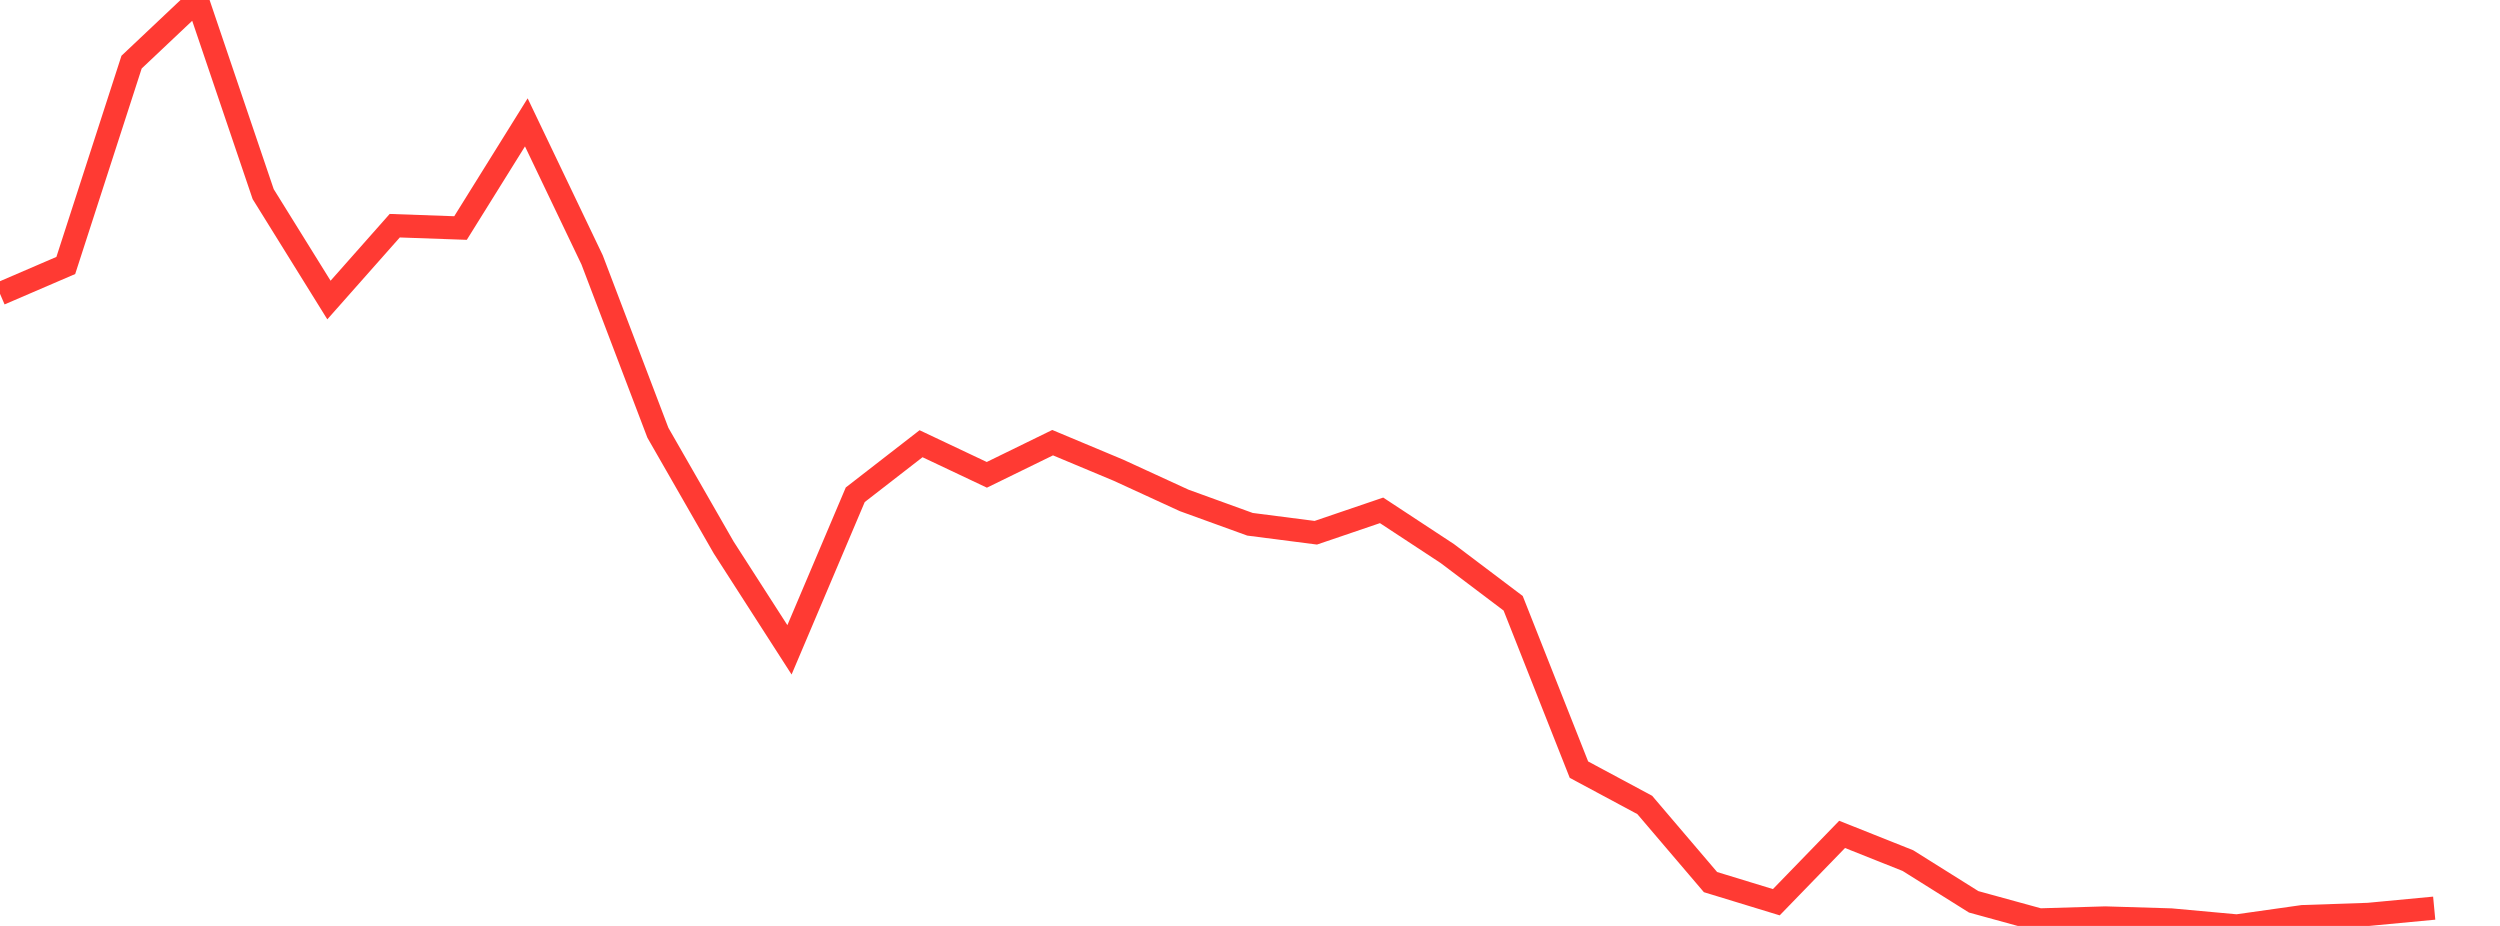 <?xml version="1.0" standalone="no"?>
<!DOCTYPE svg PUBLIC "-//W3C//DTD SVG 1.1//EN" "http://www.w3.org/Graphics/SVG/1.1/DTD/svg11.dtd">

<svg width="135" height="50" viewBox="0 0 135 50" preserveAspectRatio="none" 
  xmlns="http://www.w3.org/2000/svg"
  xmlns:xlink="http://www.w3.org/1999/xlink">


<polyline points="0.0, 15.865 3.553, 14.335 7.105, 3.355 10.658, 0.0 14.211, 10.482 17.763, 16.202 21.316, 12.188 24.868, 12.314 28.421, 6.608 31.974, 14.034 35.526, 23.369 39.079, 29.564 42.632, 35.091 46.184, 26.717 49.737, 23.961 53.289, 25.641 56.842, 23.904 60.395, 25.391 63.947, 27.023 67.5, 28.311 71.053, 28.768 74.605, 27.559 78.158, 29.895 81.711, 32.577 85.263, 41.561 88.816, 43.467 92.368, 47.634 95.921, 48.72 99.474, 45.057 103.026, 46.472 106.579, 48.699 110.132, 49.675 113.684, 49.569 117.237, 49.676 120.789, 50.0 124.342, 49.497 127.895, 49.376 131.447, 49.04" fill="none" stroke="#ff3a33" stroke-width="1.25"/>

</svg>